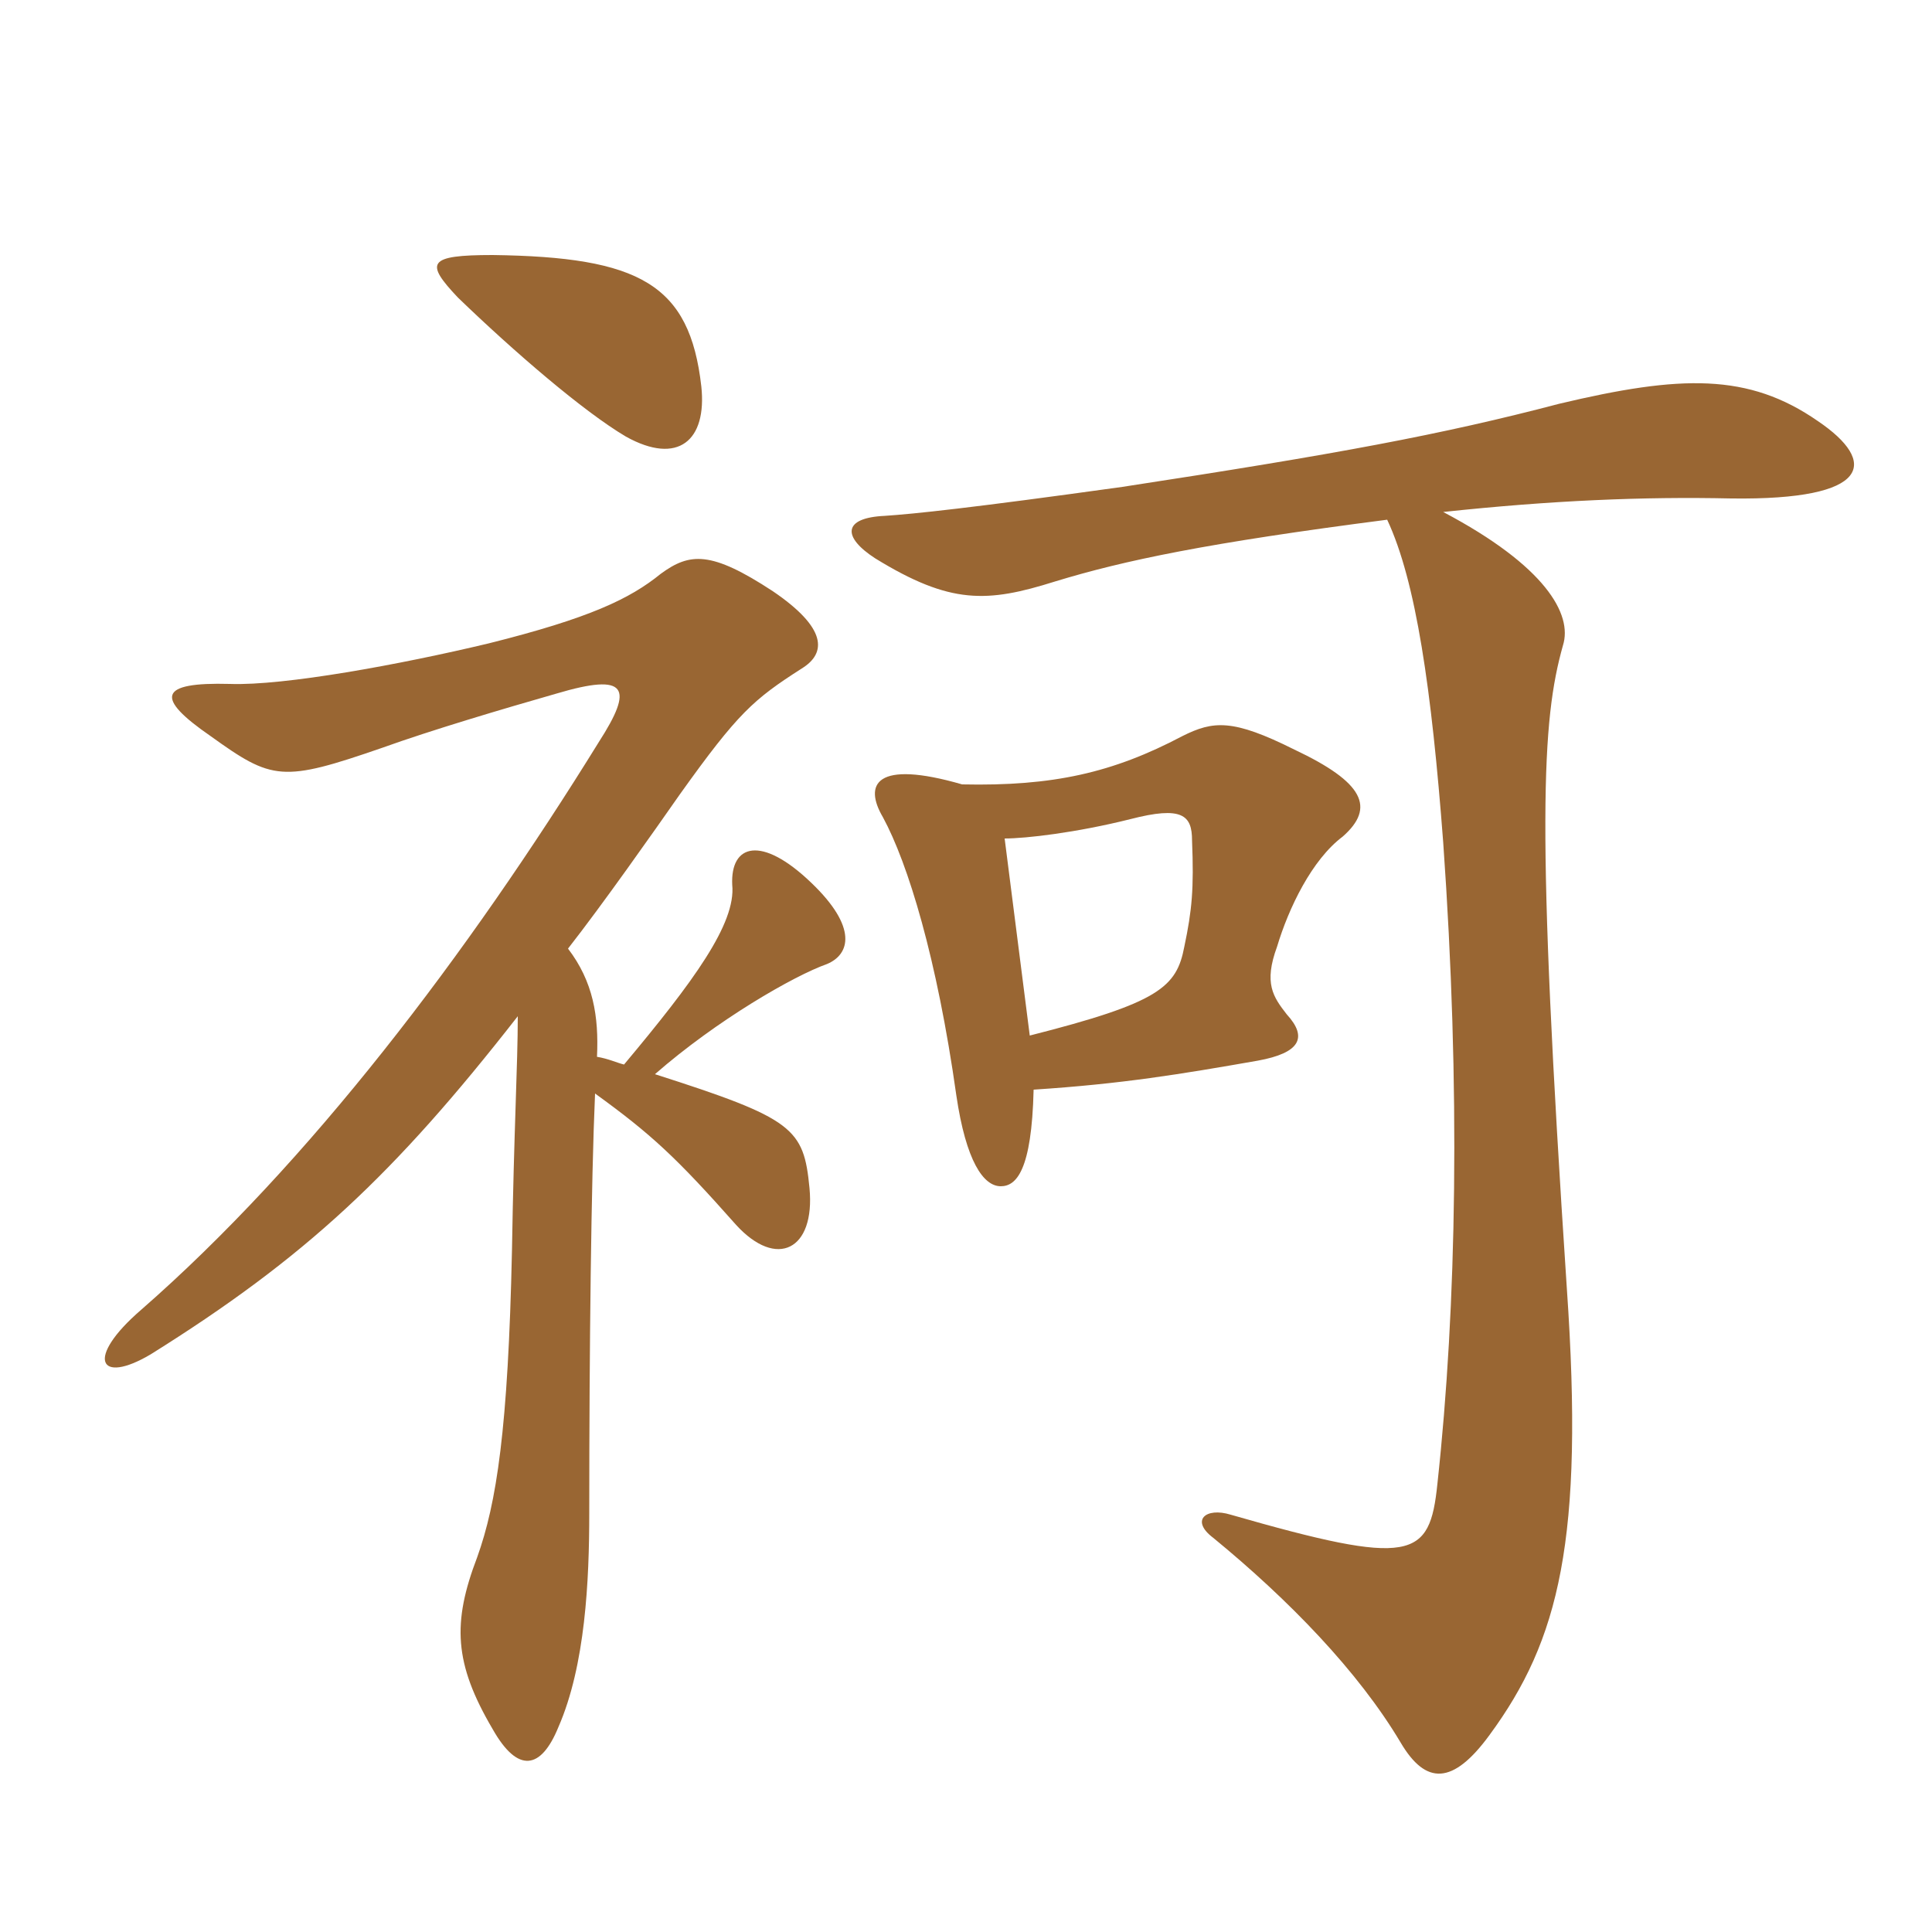<svg xmlns="http://www.w3.org/2000/svg" xmlns:xlink="http://www.w3.org/1999/xlink" width="150" height="150"><path fill="#996633" padding="10" d="M54.45 30C53.55 22.05 49.65 19.95 38.25 19.80C33.15 19.80 33 20.40 35.55 23.10C39.90 27.30 45.30 31.95 48.60 33.90C52.65 36.15 54.90 34.20 54.45 30ZM46.20 84.90C50.55 88.05 52.50 89.85 57.15 95.10C60.30 98.55 63.30 97.05 62.85 92.25C62.40 87.60 61.65 86.85 50.85 83.40C55.65 79.20 61.65 75.75 64.20 74.85C66 74.10 66.60 72 63 68.55C59.10 64.80 56.70 65.55 56.85 68.70C57.15 71.70 53.85 76.20 48.45 82.65C47.85 82.50 47.25 82.20 46.35 82.05C46.50 78.90 46.05 76.20 44.10 73.65C46.80 70.20 50.70 64.65 52.80 61.65C57.30 55.35 58.50 54.30 62.25 51.90C64.20 50.70 64.20 48.75 60 45.90C55.20 42.75 53.55 42.90 51.30 44.55C48.90 46.50 45.75 48 37.95 49.95C31.05 51.60 22.05 53.25 17.85 53.10C12.30 52.95 12 54.15 16.35 57.15C21.15 60.60 21.90 60.75 29.70 58.05C33.45 56.70 39 55.05 43.20 53.85C48.75 52.20 49.20 53.40 46.50 57.60C36.30 74.10 24 90.30 10.95 101.70C6.60 105.45 7.65 107.55 11.70 105.15C23.70 97.65 30.60 91.20 40.20 78.90C40.20 82.65 39.90 87.75 39.75 97.05C39.45 111 38.55 116.70 37.05 120.90C35.10 126 35.25 129.15 38.25 134.25C40.20 137.70 42 137.40 43.35 134.10C45.45 129.30 45.75 122.70 45.75 117.45C45.75 104.70 45.90 91.65 46.20 84.90ZM112.05 39.75C120.45 38.85 127.65 38.55 134.40 38.70C145.35 38.85 145.80 35.85 141.15 32.70C135.75 28.95 130.50 29.10 121.05 31.35C111.90 33.75 103.80 35.25 87.15 37.80C75.30 39.45 70.95 39.90 68.70 40.05C65.40 40.20 65.40 41.70 67.95 43.35C73.80 46.95 76.65 46.80 81.90 45.15C87.30 43.50 93.75 42.15 107.70 40.35C109.95 45.15 111.15 53.55 112.05 65.40C113.40 84.45 113.10 101.40 111.60 115.20C111 121.05 109.65 121.65 95.55 117.60C93.60 117 92.40 118.05 94.20 119.40C100.05 124.20 105.45 129.75 108.75 135.30C110.70 138.60 112.80 138.60 115.65 134.70C121.05 127.35 123 119.55 121.65 100.05C119.25 63.90 119.70 55.95 121.35 50.10C122.10 47.70 120 43.95 112.05 39.75ZM80.25 84.60C87.15 84.15 91.65 83.40 97.65 82.35C100.95 81.75 101.55 80.55 99.90 78.75C98.85 77.40 98.10 76.35 99.15 73.50C100.05 70.50 101.85 66.75 104.25 64.95C106.80 62.70 105.90 60.75 100.50 58.20C95.70 55.80 94.20 55.95 91.80 57.15C86.40 60 81.75 61.05 74.70 60.90C67.95 58.95 67.05 60.90 68.55 63.45C70.50 67.05 72.75 74.40 74.25 85.05C75 90.15 76.35 92.10 77.70 92.10C78.90 92.10 80.10 90.90 80.25 84.60ZM78 65.10C79.65 65.10 83.55 64.65 87.75 63.60C91.80 62.55 92.55 63.30 92.55 65.25C92.70 69 92.55 70.65 91.95 73.50C91.35 76.65 90 77.85 79.95 80.40C79.35 75.75 78.60 69.75 78 65.10Z"/></svg>